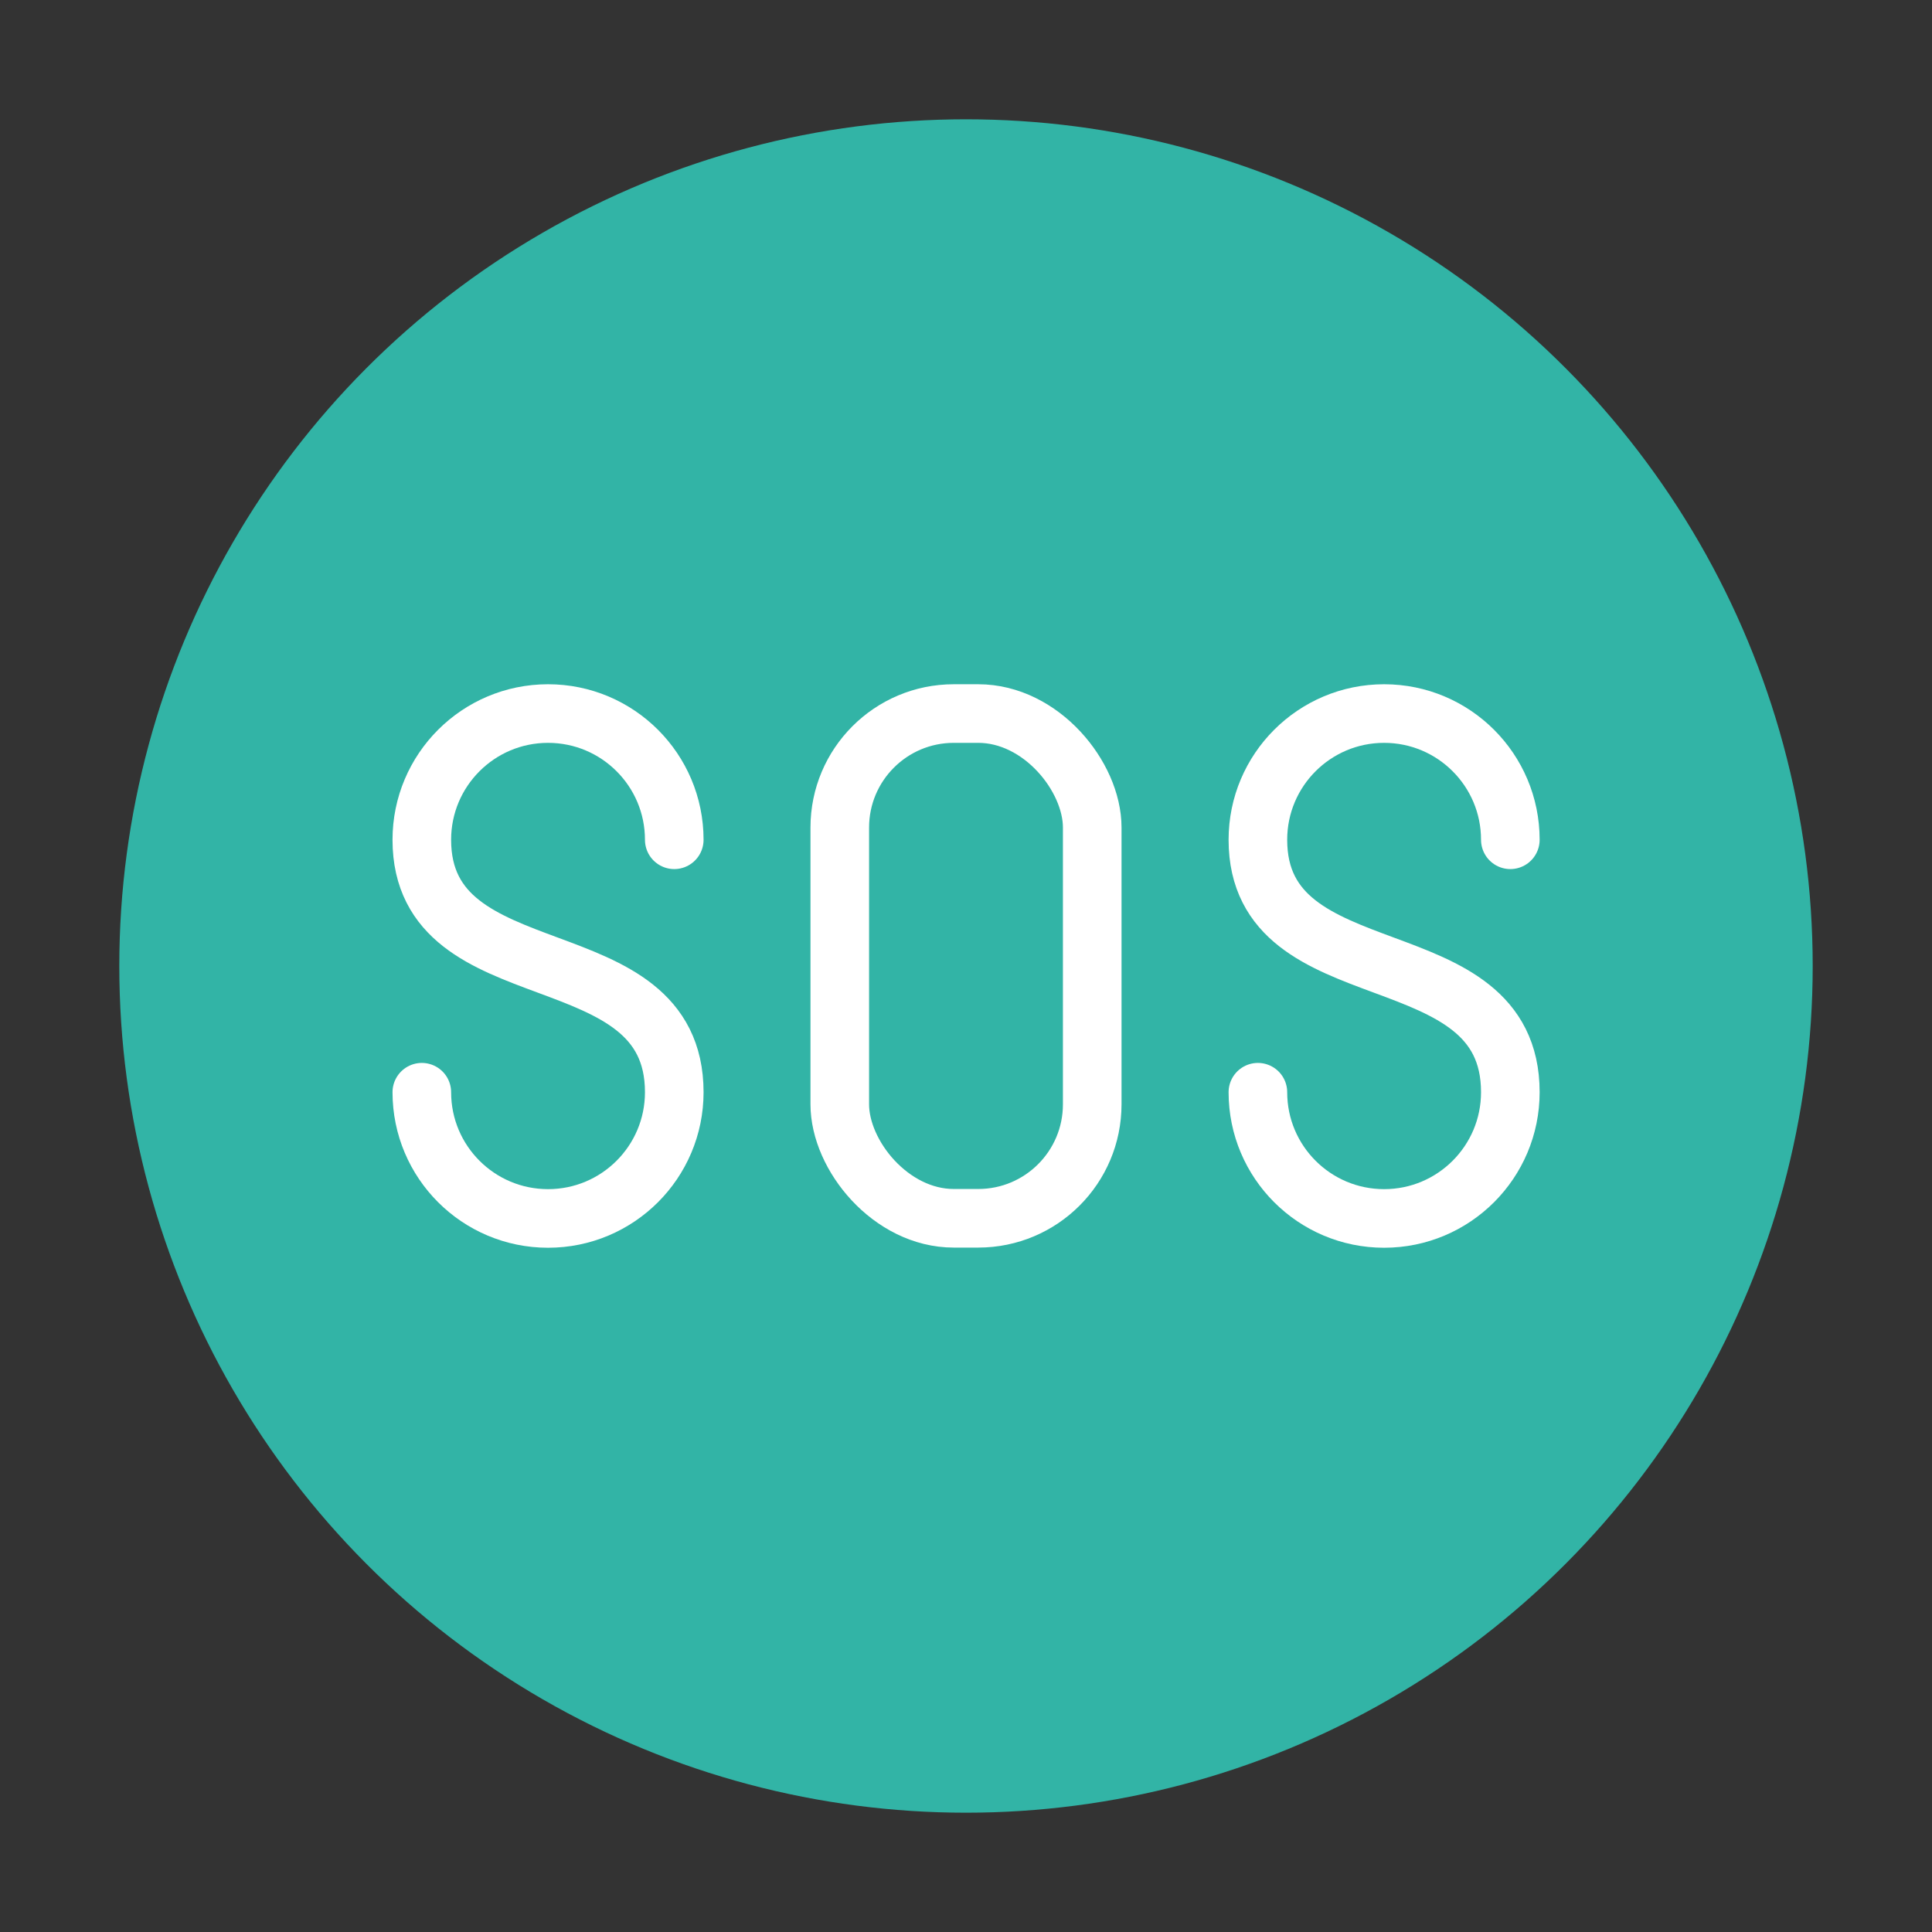 <?xml version="1.0" encoding="UTF-8"?><svg id="Layer_1" xmlns="http://www.w3.org/2000/svg" viewBox="0 0 120 120"><rect x="0" y="0" width="120" height="120" fill="#333333" stroke="none"/><defs><style>.cls-1{fill:#32b4a6;}.cls-2{fill:none;stroke:#fff;stroke-linecap:round;stroke-linejoin:round;stroke-width:3.64px;}</style></defs><circle class="cls-1" cx="60" cy="60" r="52.59"/><g><path class="cls-2" d="M26.2,67.84c0,4.33,3.51,7.84,7.84,7.84s7.84-3.51,7.84-7.84c0-9.93-15.68-5.88-15.68-15.68,0-4.33,3.51-7.84,7.84-7.84s7.84,3.51,7.84,7.84"/><path class="cls-2" d="M78.13,67.84c0,4.33,3.51,7.84,7.84,7.84s7.84-3.51,7.84-7.84c0-9.93-15.68-5.88-15.68-15.68,0-4.33,3.51-7.84,7.84-7.84s7.84,3.51,7.84,7.84"/><rect class="cls-2" x="52.16" y="44.32" width="15.68" height="31.35" rx="7.08" ry="7.08"/></g></svg>